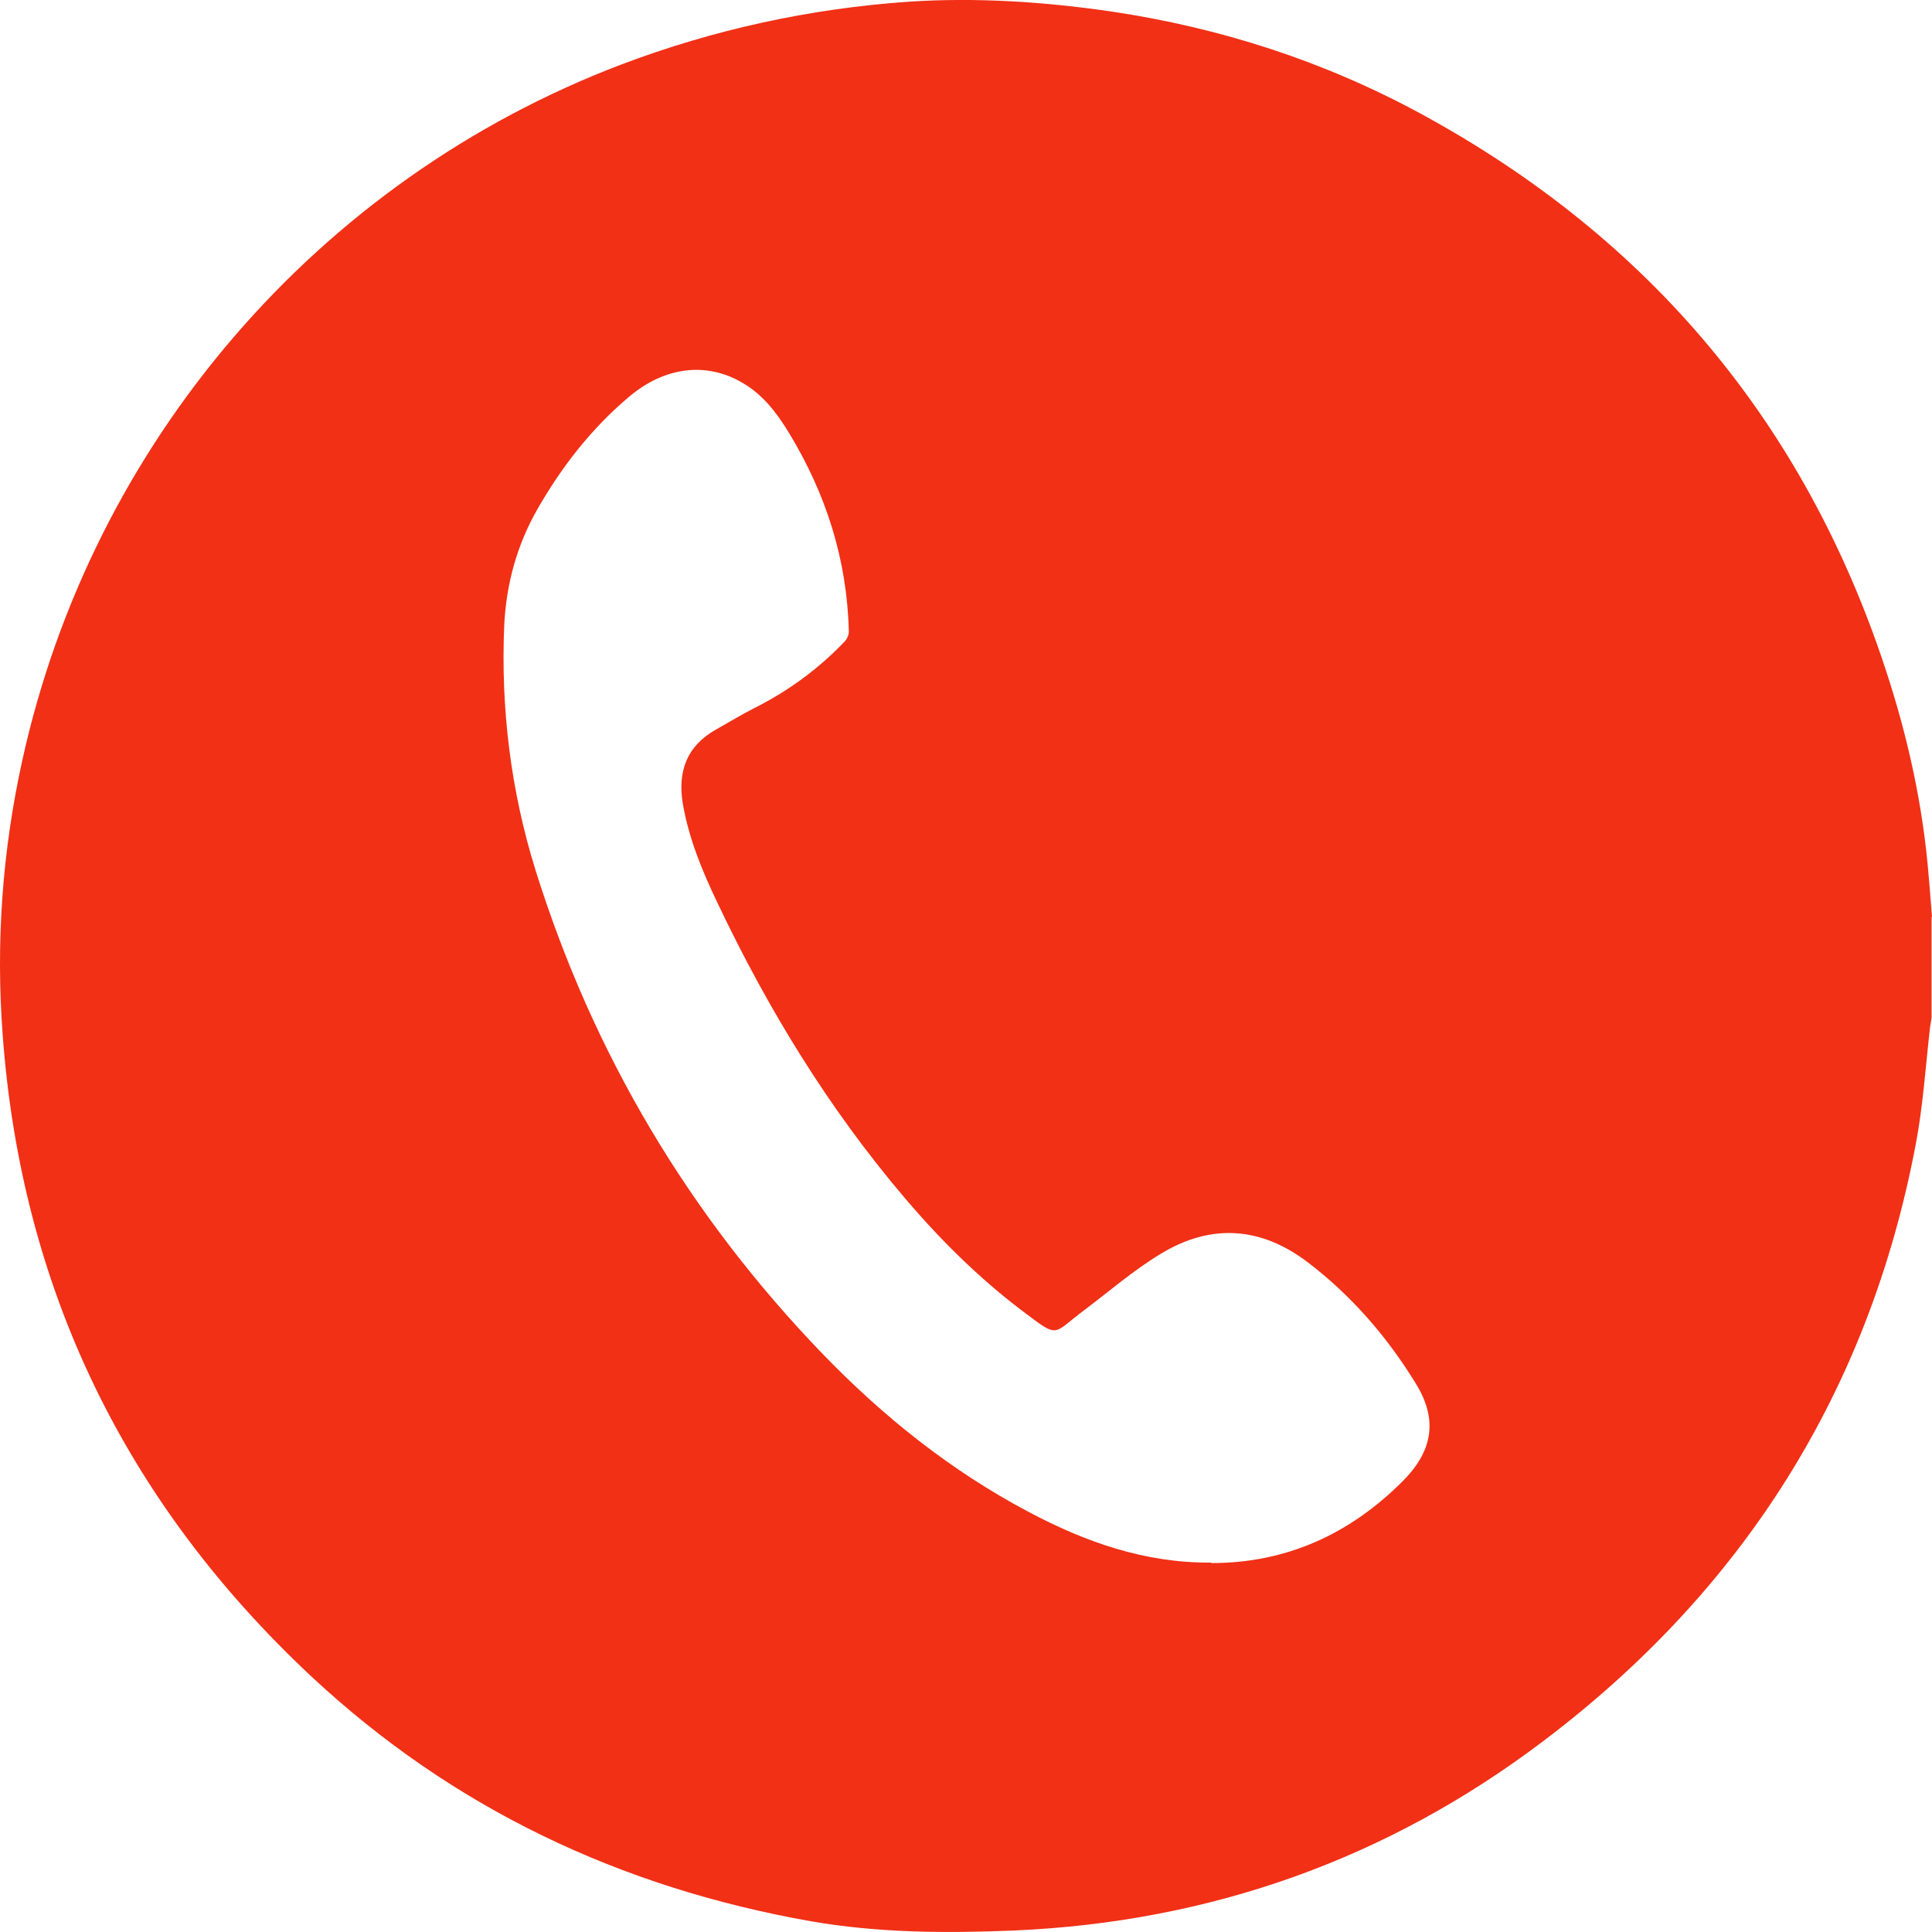 <?xml version="1.0" encoding="UTF-8"?> <svg xmlns="http://www.w3.org/2000/svg" width="26" height="26" viewBox="0 0 26 26" fill="none"><path d="M25.994 12.339V13.692C25.989 13.742 25.978 13.785 25.973 13.834C25.913 14.353 25.88 14.882 25.782 15.396C25.154 18.72 23.46 21.4 20.762 23.436C18.66 25.025 16.279 25.866 13.646 25.98C12.734 26.018 11.816 26.013 10.91 25.855C8.348 25.402 6.093 24.337 4.187 22.558C1.685 20.216 0.287 17.339 0.036 13.927C-0.057 12.693 0.03 11.46 0.298 10.242C1.237 5.957 4.279 2.42 8.359 0.869C9.61 0.395 10.899 0.116 12.226 0.023C13.133 -0.037 14.05 0.023 14.951 0.154C16.426 0.373 17.829 0.826 19.14 1.541C22.204 3.211 24.296 5.706 25.383 9.03C25.678 9.931 25.88 10.848 25.956 11.798C25.973 11.978 25.984 12.158 26 12.339H25.994ZM16.306 21.035C17.316 21.035 18.168 20.642 18.873 19.937C19.288 19.523 19.348 19.102 19.058 18.627C18.671 17.994 18.19 17.437 17.595 16.984C16.961 16.504 16.289 16.465 15.618 16.875C15.257 17.093 14.935 17.372 14.596 17.628C14.149 17.961 14.263 18.021 13.755 17.639C13.171 17.197 12.647 16.678 12.171 16.116C11.15 14.915 10.336 13.583 9.659 12.158C9.452 11.727 9.271 11.29 9.189 10.816C9.118 10.384 9.239 10.04 9.637 9.817C9.812 9.718 9.981 9.615 10.156 9.527C10.609 9.298 11.014 9.003 11.363 8.637C11.396 8.605 11.423 8.55 11.423 8.501C11.401 7.535 11.117 6.645 10.615 5.821C10.451 5.553 10.265 5.308 9.987 5.149C9.501 4.865 8.938 4.936 8.458 5.346C7.955 5.772 7.556 6.285 7.229 6.858C6.956 7.338 6.814 7.857 6.786 8.408C6.737 9.533 6.874 10.641 7.207 11.711C7.982 14.189 9.277 16.362 11.079 18.229C11.893 19.069 12.794 19.79 13.832 20.341C14.602 20.751 15.405 21.035 16.295 21.029L16.306 21.035Z" fill="#F13016"></path></svg> 